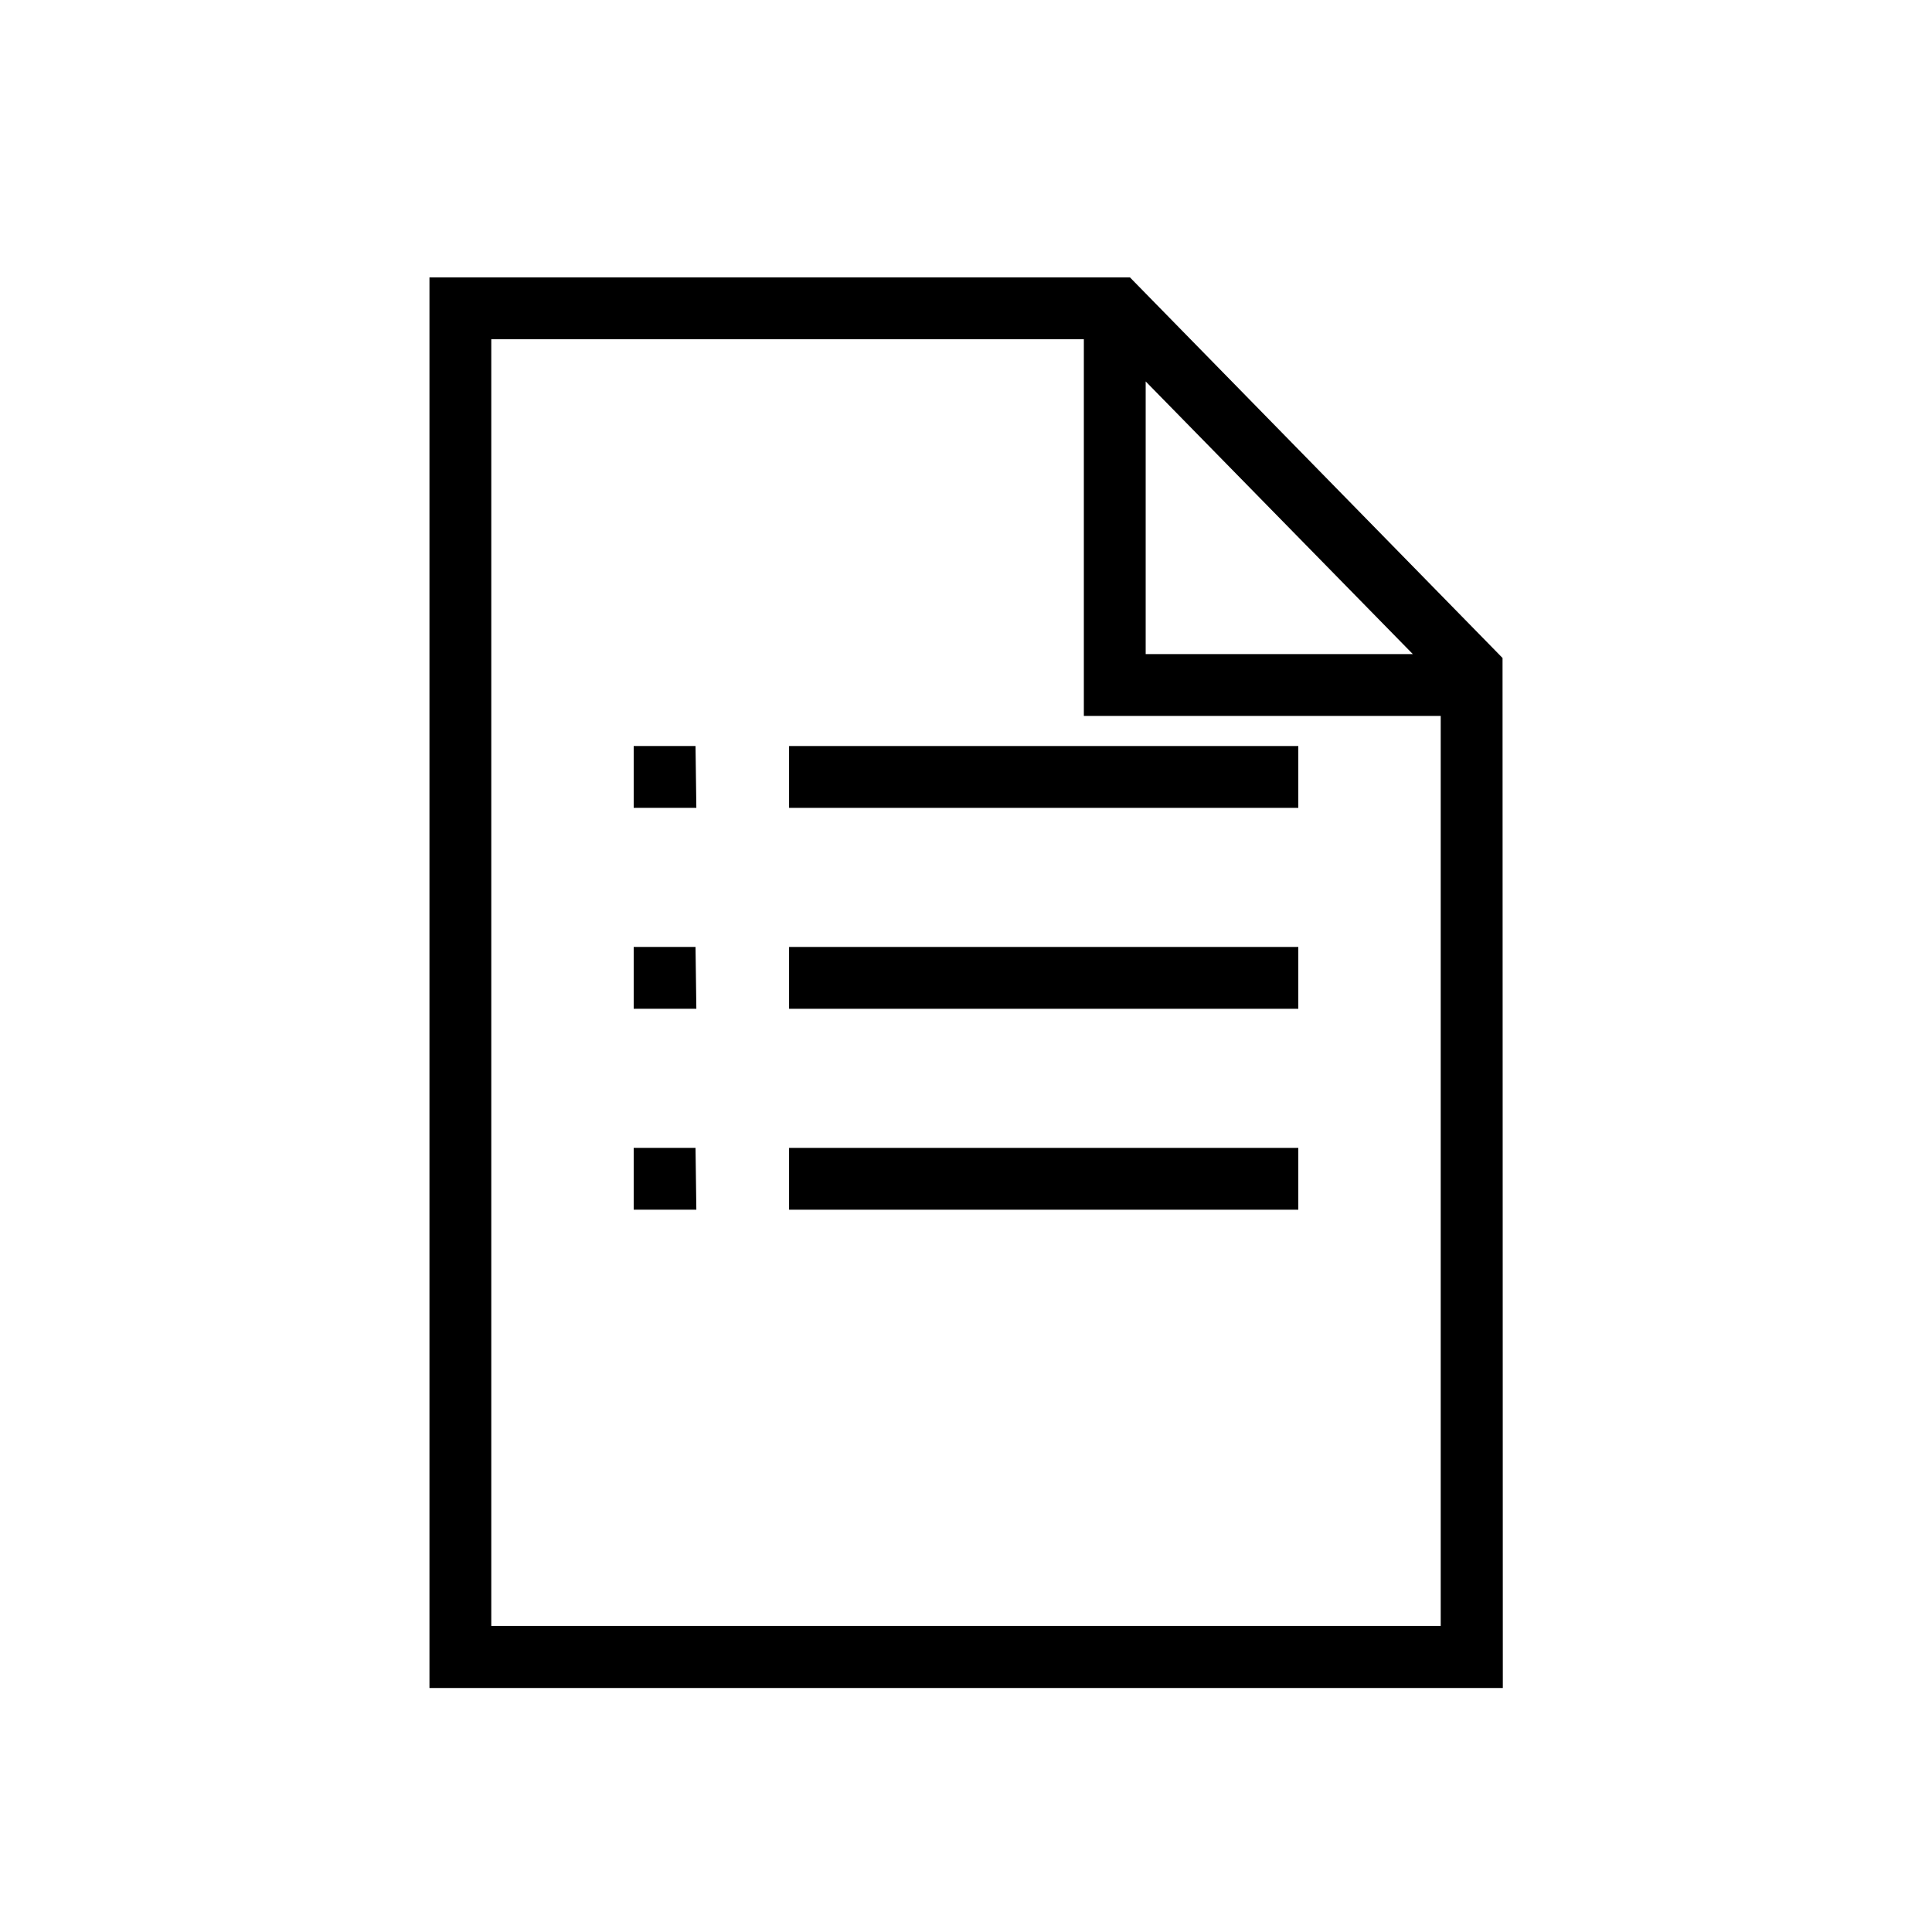 <?xml version="1.0" encoding="utf-8"?>
<!-- Generator: Adobe Illustrator 26.1.0, SVG Export Plug-In . SVG Version: 6.00 Build 0)  -->
<svg version="1.1" id="Ebene_1" xmlns="http://www.w3.org/2000/svg" xmlns:xlink="http://www.w3.org/1999/xlink" x="0px" y="0px"
	 viewBox="0 0 700 700" style="enable-background:new 0 0 700 700;" xml:space="preserve">
<path d="M544.4,238.4l-135-137.9H155.6v511.1h388.9L544.4,238.4z M415.1,138.2l96.8,98.8h-96.8V138.2z M178,589.1V122.9h214.7v136.5
	H522v329.7H178z"/>
<path d="M285.9,270.3h184.5v22.4H285.9V270.3z"/>
<path d="M229.6,270.3v22.4h22.7l-0.3-22.4H229.6z"/>
<path d="M285.9,343.1h184.5v22.4H285.9V343.1z"/>
<path d="M229.6,343.1v22.4h22.7l-0.3-22.4H229.6z"/>
<path d="M285.9,415.9h184.5v22.4H285.9V415.9z"/>
<path d="M229.6,415.9v22.4h22.7l-0.3-22.4H229.6z"/>
</svg>
